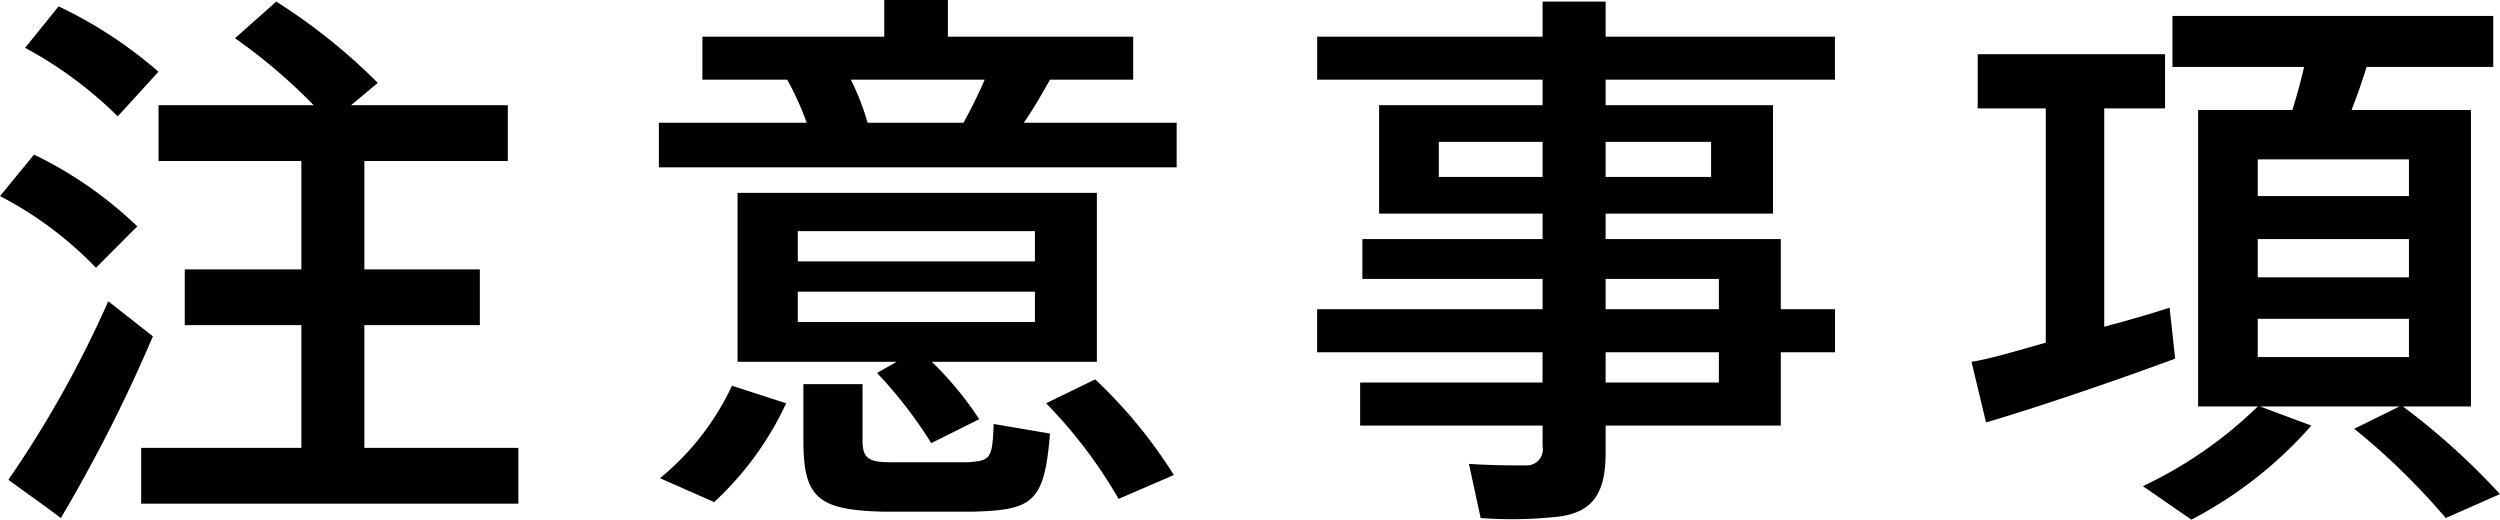 <svg xmlns="http://www.w3.org/2000/svg" width="156.844" height="32.6" viewBox="0 0 156.844 32.6">
  <defs>
    <style>
      .cls-1 {
        fill-rule: evenodd;
      }
    </style>
  </defs>
  <path id="faq_notes.svg" class="cls-1" d="M168.482,11923.8a25.412,25.412,0,0,1,5.811,4.3l2.555-2.8a27.5,27.5,0,0,0-6.265-4.1Zm-1.575,9.3a23.266,23.266,0,0,1,6.021,4.5l2.59-2.6a25.158,25.158,0,0,0-6.476-4.5Zm0.525,17.8c1.225,0.9,2.241,1.6,3.291,2.4a96.652,96.652,0,0,0,5.775-11.4l-2.8-2.2A68.526,68.526,0,0,1,167.432,11950.9Zm8.331-2v3.5h23.663v-3.5h-9.661v-7.7h7.245v-3.5h-7.245v-6.8h9v-3.5h-9.836l1.68-1.4a36.856,36.856,0,0,0-6.371-5.1l-2.59,2.3a34.254,34.254,0,0,1,4.935,4.2h-9.731v3.5h8.961v6.8h-7.316v3.5h7.316v7.7H175.763Zm45.571-20.4a14.8,14.8,0,0,0-1.05-2.7h8.4c-0.385.9-.84,1.8-1.33,2.7h-6.02Zm-13.092,0v2.8h32.484v-2.8h-9.591c0.63-.9,1.19-1.9,1.645-2.7H238v-2.7H226.374v-2.3h-3.99v2.3H210.973v2.7h5.32a18.411,18.411,0,0,1,1.225,2.7h-9.276Zm8.716,6.8h14.877v1.9H216.958v-1.9Zm0,3.8h14.877v1.9H216.958v-1.9Zm4.971,5.1a27.262,27.262,0,0,1,3.4,4.4l3.01-1.5a20.75,20.75,0,0,0-2.975-3.6H235.72v-10.6H213.178v10.6h9.976Zm10.606,1.9a29.862,29.862,0,0,1,4.55,6l3.466-1.5a30.579,30.579,0,0,0-4.936-6Zm-15.227-1.2v3.5c0,3.6.875,4.4,5.006,4.5h5.635c3.781-.1,4.481-0.6,4.831-4.9l-3.536-.6c-0.07,2.2-.21,2.3-1.61,2.4h-4.9c-1.4,0-1.715-.3-1.715-1.4v-3.5h-3.711Zm-4.48.1a16.533,16.533,0,0,1-4.516,5.8l3.4,1.5a19.761,19.761,0,0,0,4.515-6.2Zm54.811-13.1v-2.2h6.616v2.2h-6.616Zm-10.466-2.2h6.511v2.2h-6.511v-2.2Zm17.572,13.2v1.9h-7.106v-1.9h7.106Zm-7.106-2.7v-1.9h7.106v1.9h-7.106Zm-18.1,0v2.7h14.142v1.9H252.238v2.7h11.446v1.3a1.009,1.009,0,0,1-1.015,1.2c-0.595,0-2.311,0-3.606-.1l0.735,3.4a26.1,26.1,0,0,0,4.971-.1c2.17-.3,2.87-1.6,2.87-4v-1.7H278.63v-4.6h3.4v-2.7h-3.4v-4.4H267.639v-1.6h10.5v-6.8h-10.5v-1.6h14.387v-2.7H267.639v-2.2h-3.955v2.2H249.542v2.7h14.142v1.6H253.428v6.8h10.256v1.6H252.378v2.5h11.306v1.9H249.542Zm59.012-9.4h9.486v2.3h-9.486v-2.3Zm0,5h9.486v2.4h-9.486v-2.4Zm0,5h9.486v2.4h-9.486v-2.4Zm6.056,6.9a43.4,43.4,0,0,1,5.74,5.6l3.4-1.5a43.741,43.741,0,0,0-6.091-5.5h4.271v-18.6h-7.491q0.525-1.35.945-2.7h7.946v-3.2H303.2v3.2h8.26q-0.315,1.35-.735,2.7h-5.915v18.6h3.745a26.51,26.51,0,0,1-7.211,5l3.046,2.1a25.977,25.977,0,0,0,7.525-5.9l-3.22-1.2h8.751Zm-24.013-4.2,0.91,3.8c3.116-.9,8.366-2.7,11.867-4l-0.35-3.2c-1.191.4-2.626,0.8-4.1,1.2v-13.7h3.816v-3.4H290.982v3.4h4.271v14.7C293.468,11942.8,291.822,11943.3,290.6,11943.5Z" transform="translate(-166.906 -11920.8)"/>
</svg>

